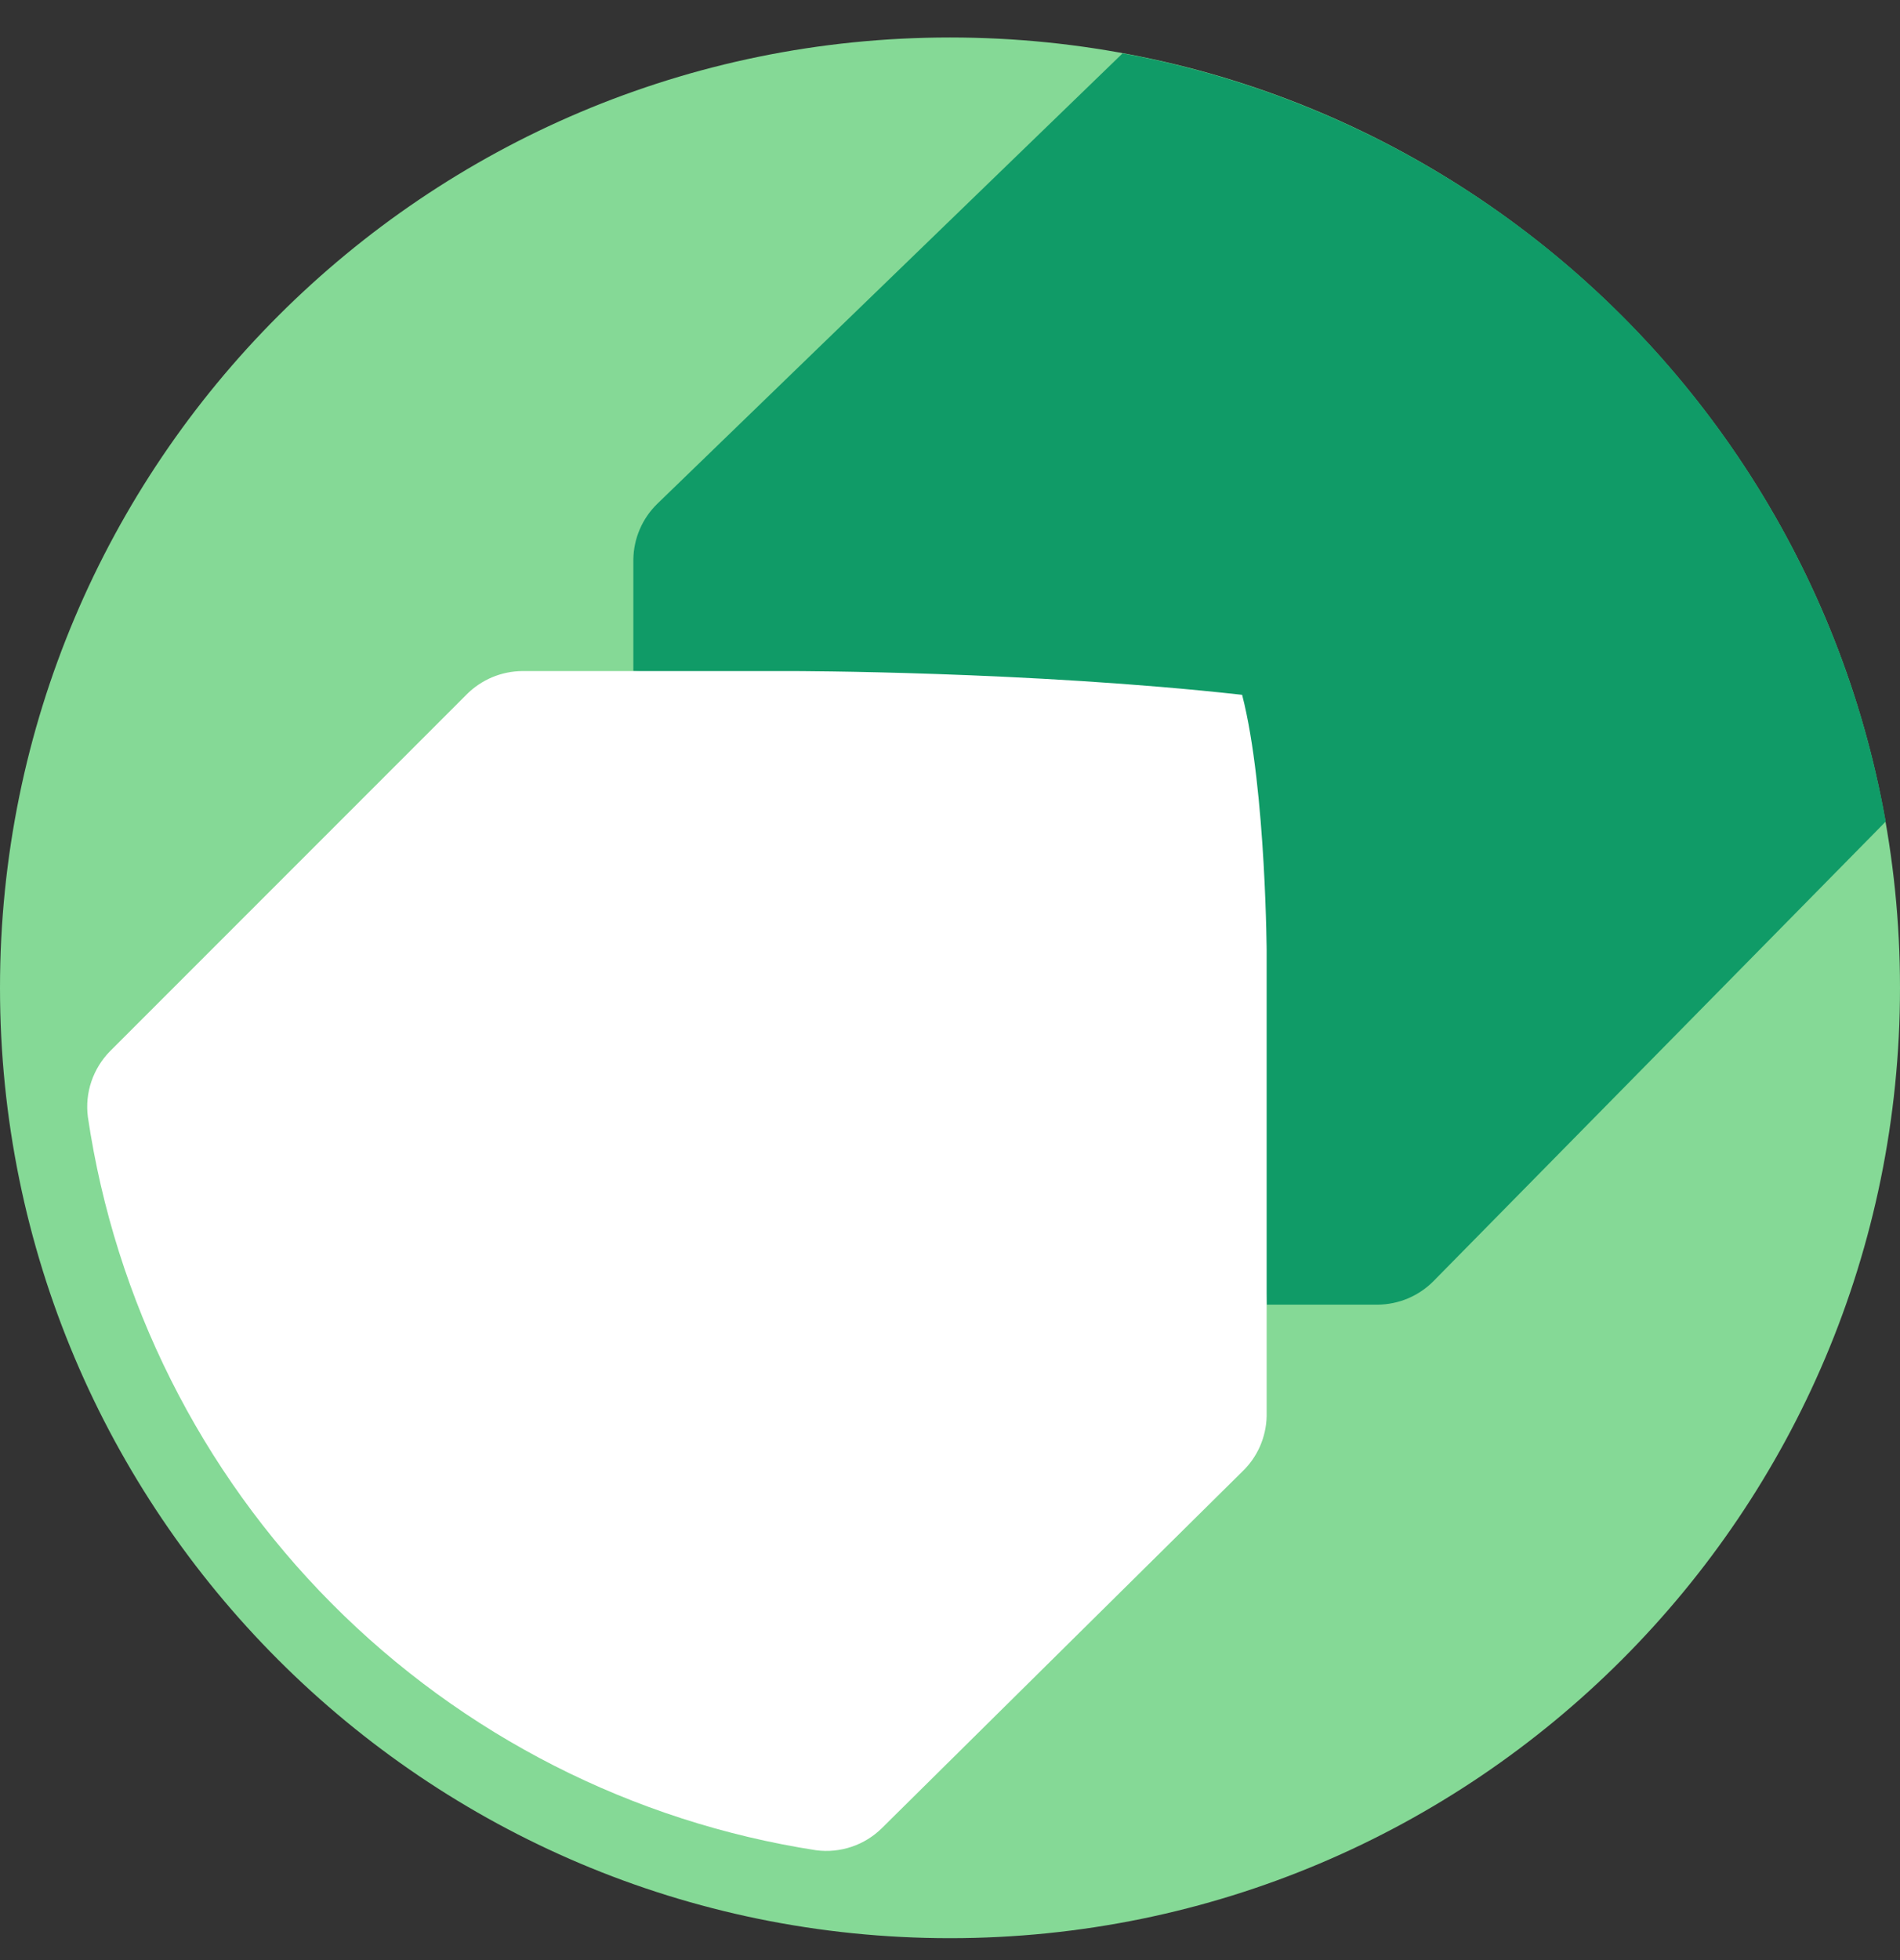 <svg width="32" height="33" viewBox="0 0 32 33" fill="none" xmlns="http://www.w3.org/2000/svg">
<rect x="0" y="0" width="32" height="33" fill="#333333" stroke="none"/>
<g clip-path="url(#clip0)">
<path d="M16 32.631C24.837 32.631 32 25.468 32 16.631C32 7.795 24.837 0.631 16 0.631C7.163 0.631 0 7.795 0 16.631C0 25.468 7.163 32.631 16 32.631Z" fill="#85D996"/>
<path d="M18.907 0.898L11.067 8.485C10.816 8.731 10.672 9.066 10.667 9.418V11.298L20 11.688C20.354 11.688 20.417 11.715 20.667 11.965C20.917 12.215 20.943 12.278 20.943 12.631L21.333 21.965H23.2C23.376 21.964 23.551 21.928 23.713 21.86C23.876 21.791 24.023 21.691 24.147 21.565L31.76 13.831C31.189 10.623 29.653 7.666 27.356 5.354C25.059 3.043 22.111 1.488 18.907 0.898Z" fill="#109B67"/>
<path d="M21.333 23.831V21.965L21.333 15.965C21.333 16.239 21.333 13.298 20.92 11.698C17.333 11.298 13.333 11.298 13.333 11.298H10.667H8.8C8.624 11.299 8.449 11.335 8.287 11.403C8.124 11.472 7.977 11.572 7.853 11.698L1.853 17.698C1.711 17.842 1.604 18.017 1.539 18.208C1.474 18.4 1.454 18.604 1.48 18.805C1.939 21.903 3.377 24.773 5.584 26.994C7.791 29.216 10.652 30.673 13.747 31.151C13.947 31.177 14.151 31.157 14.343 31.092C14.535 31.028 14.709 30.92 14.853 30.778L20.92 24.778C21.047 24.657 21.149 24.513 21.22 24.352C21.29 24.192 21.329 24.02 21.333 23.845V23.831Z" fill="white"/>
</g>
<defs>
<clipPath id="clip0">
<rect width="32" height="32" fill="white" transform="translate(0 0.631)"/>
</clipPath>
</defs>
</svg>
